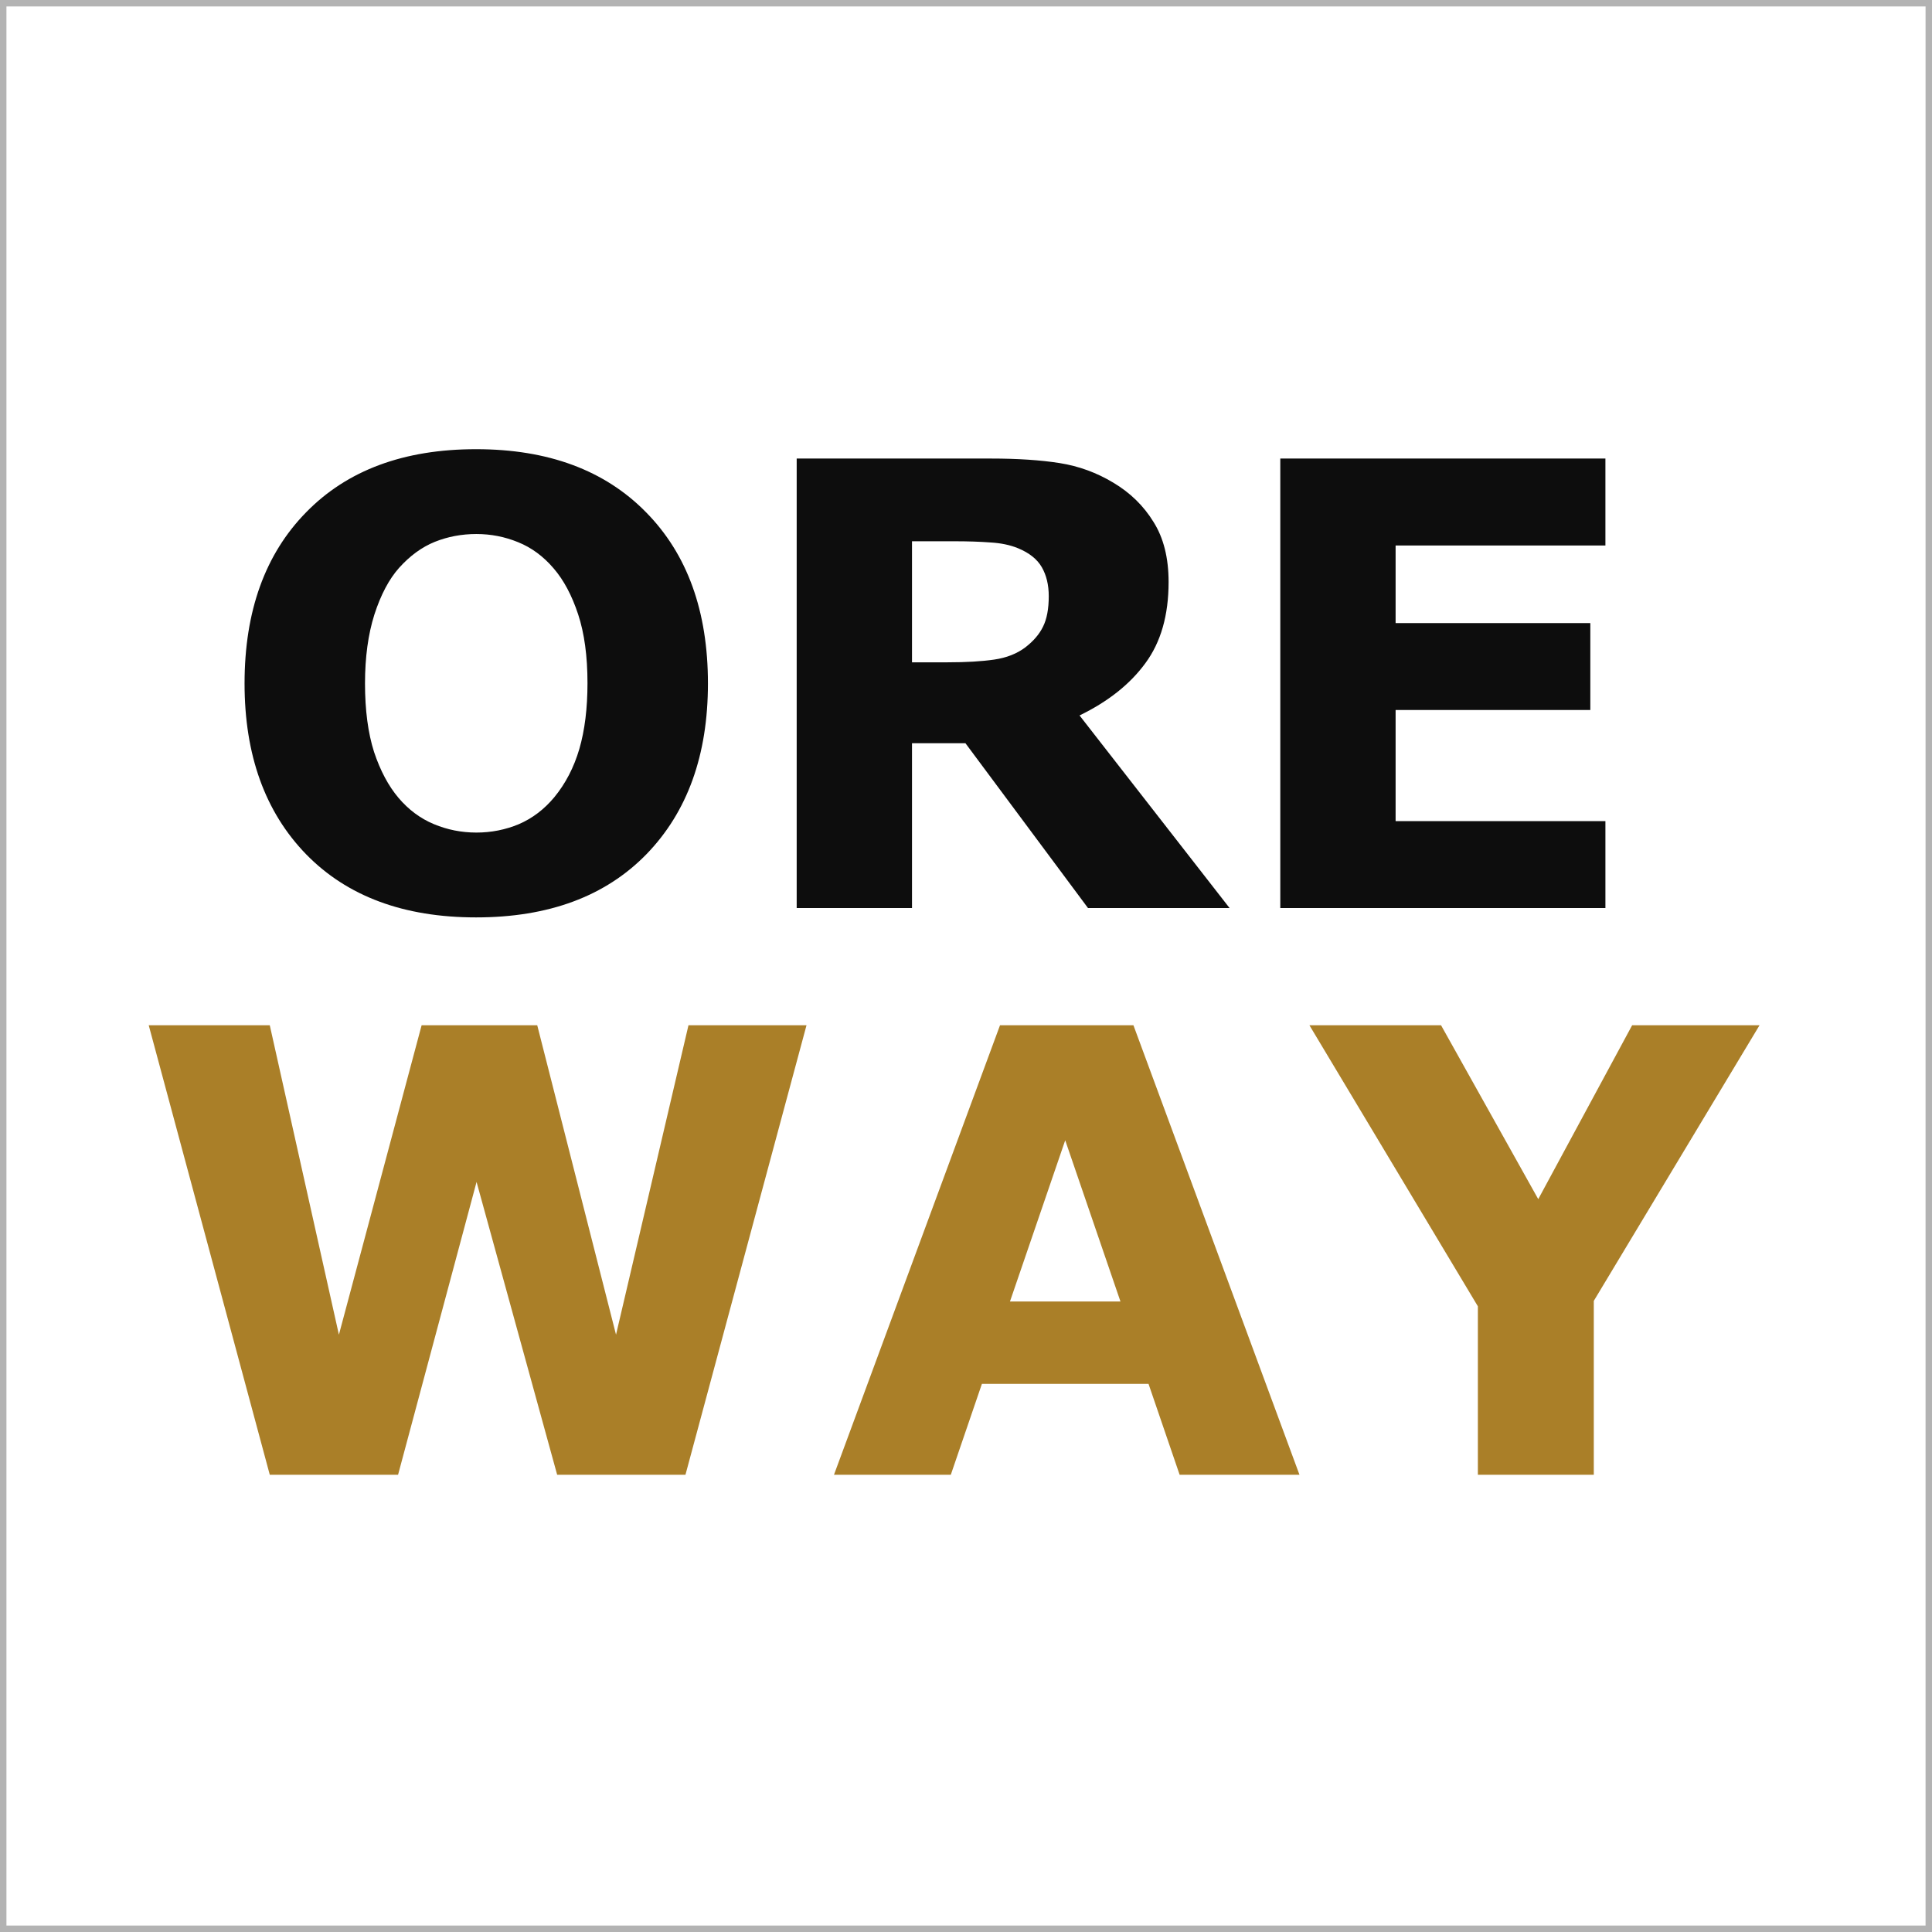 <?xml version="1.0" encoding="UTF-8"?> <svg xmlns="http://www.w3.org/2000/svg" width="300" height="300" viewBox="0 0 300 300" fill="none"> <rect width="300" height="300" fill="white"></rect> <rect x="0.5" y="0.5" width="299" height="299" stroke="black" stroke-opacity="0.3"></rect> <path d="M109.928 106.125C109.928 117.25 106.741 126.094 100.366 132.656C93.991 139.188 85.178 142.453 73.928 142.453C62.709 142.453 53.913 139.188 47.538 132.656C41.163 126.094 37.975 117.25 37.975 106.125C37.975 94.906 41.163 86.047 47.538 79.547C53.913 73.016 62.709 69.75 73.928 69.75C85.116 69.75 93.913 73.016 100.319 79.547C106.725 86.047 109.928 94.906 109.928 106.125ZM86.069 123.797C87.819 121.672 89.116 119.172 89.96 116.297C90.803 113.391 91.225 109.984 91.225 106.078C91.225 101.891 90.741 98.328 89.772 95.391C88.803 92.453 87.538 90.078 85.975 88.266C84.381 86.391 82.538 85.031 80.444 84.188C78.381 83.344 76.225 82.922 73.975 82.922C71.694 82.922 69.538 83.328 67.506 84.141C65.506 84.953 63.663 86.297 61.975 88.172C60.413 89.922 59.131 92.344 58.131 95.438C57.163 98.5 56.678 102.062 56.678 106.125C56.678 110.281 57.147 113.828 58.084 116.766C59.053 119.672 60.319 122.047 61.881 123.891C63.444 125.734 65.272 127.094 67.366 127.969C69.46 128.844 71.663 129.281 73.975 129.281C76.288 129.281 78.491 128.844 80.585 127.969C82.678 127.062 84.506 125.672 86.069 123.797ZM162.85 92.578C162.85 90.828 162.491 89.328 161.772 88.078C161.053 86.828 159.819 85.844 158.069 85.125C156.85 84.625 155.428 84.328 153.803 84.234C152.178 84.109 150.288 84.047 148.131 84.047H141.616V102.844H147.147C150.022 102.844 152.428 102.703 154.366 102.422C156.303 102.141 157.928 101.5 159.241 100.5C160.491 99.531 161.397 98.469 161.959 97.312C162.553 96.125 162.85 94.547 162.85 92.578ZM190.928 141H168.944L149.913 115.406H141.616V141H123.709V71.203H153.897C158.022 71.203 161.569 71.438 164.538 71.906C167.506 72.375 170.288 73.391 172.881 74.953C175.506 76.516 177.584 78.547 179.116 81.047C180.678 83.516 181.459 86.625 181.459 90.375C181.459 95.531 180.256 99.734 177.85 102.984C175.475 106.234 172.069 108.938 167.631 111.094L190.928 141ZM249.288 141H198.803V71.203H249.288V84.703H216.709V96.75H246.944V110.25H216.709V127.5H249.288V141Z" fill="#0D0D0D"></path> <path d="M125.234 159.203L106.438 229H86.516L74 183.531L61.812 229H41.891L23.094 159.203H41.891L52.625 207.25L65.469 159.203H83.422L95.656 207.25L106.906 159.203H125.234ZM201.781 229H183.172L178.344 214.891H152.469L147.641 229H129.5L155.281 159.203H176L201.781 229ZM173.984 202.094L165.406 177.062L156.828 202.094H173.984ZM273.219 159.203L247.484 202V229H229.484V202.844L203.328 159.203H223.766L238.859 186.203L253.438 159.203H273.219Z" fill="#AA7F28"></path> </svg> 